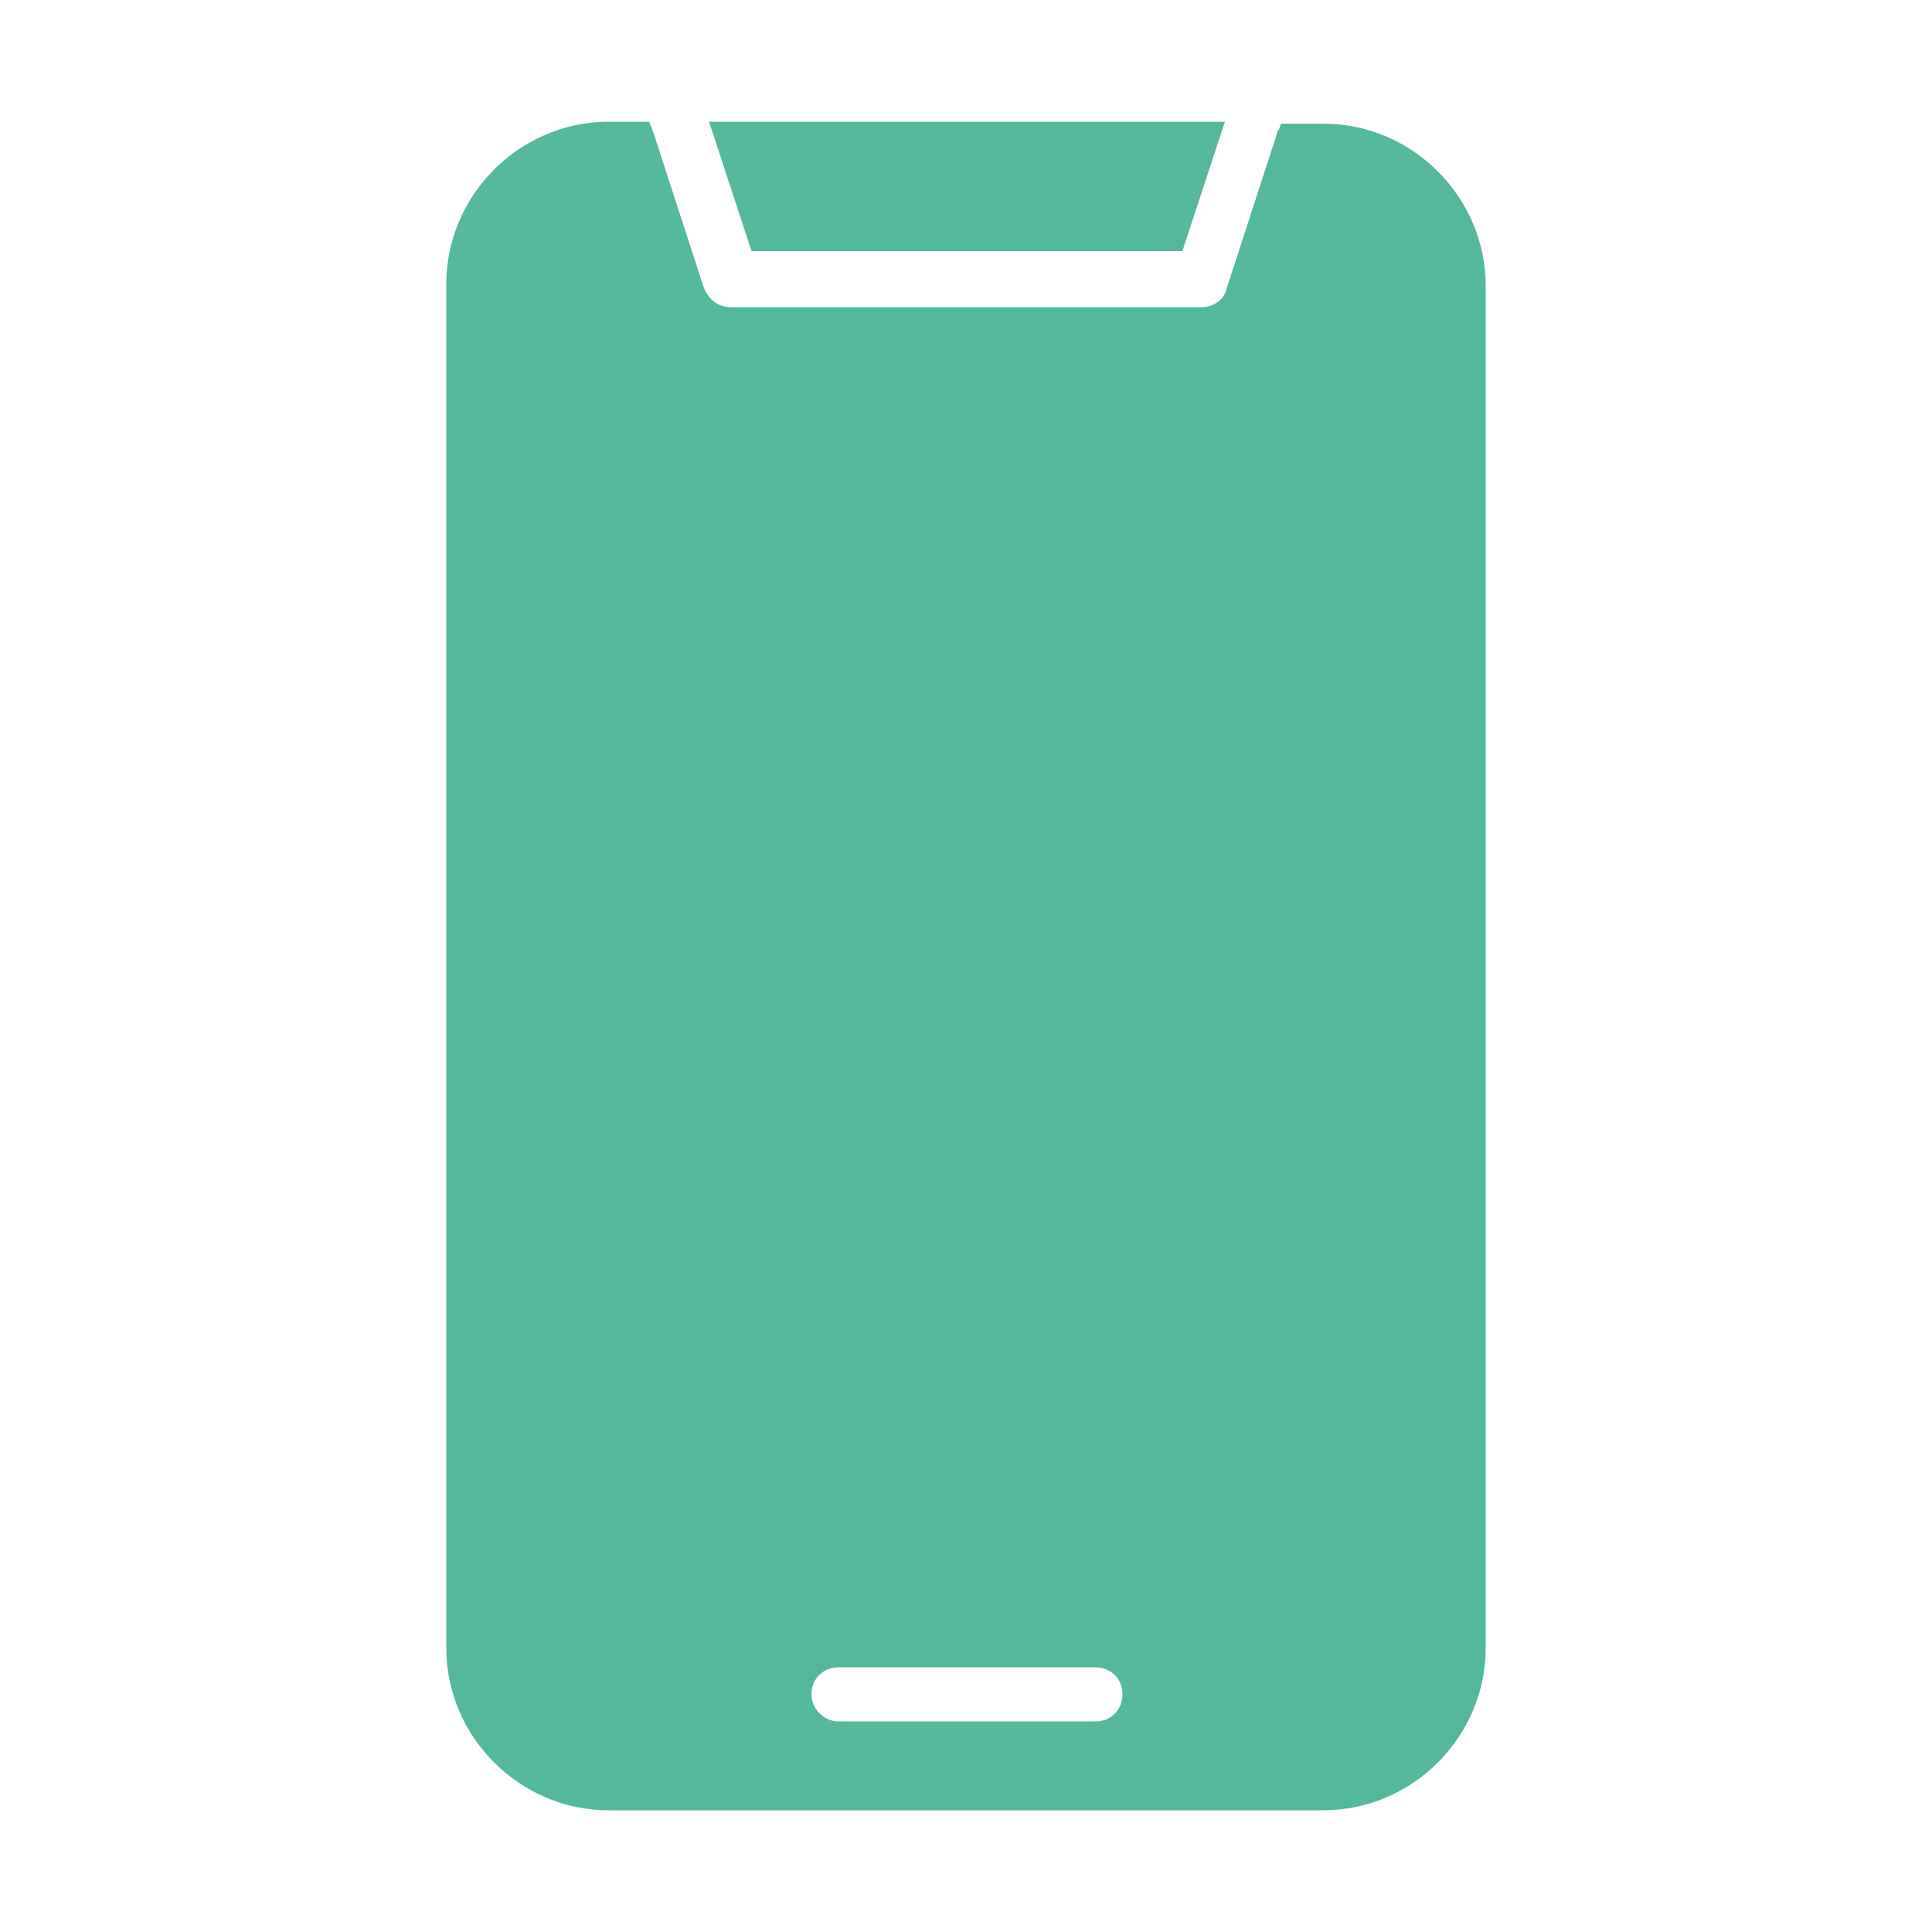 <?xml version="1.0" encoding="utf-8"?>
<!-- Generator: Adobe Illustrator 23.1.1, SVG Export Plug-In . SVG Version: 6.00 Build 0)  -->
<svg version="1.1" id="Livello_1" xmlns="http://www.w3.org/2000/svg" xmlns:xlink="http://www.w3.org/1999/xlink" x="0px" y="0px"
	 viewBox="0 0 100 100" style="enable-background:new 0 0 100 100;" xml:space="preserve">
<style type="text/css">
	.st0{fill-rule:evenodd;clip-rule:evenodd;fill:#54B99C;}
</style>
<path id="noun-mobile-5547910" class="st0" d="M31.5,6.3h2.1l0.2,0.5l2.6,8c0.2,0.6,0.7,1.1,1.4,1.1h24.4c0.6,0,1.2-0.4,1.3-1l2.6-8
	c0-0.1,0-0.1,0.1-0.2l0.1-0.3h2.2c4.6,0,8.4,3.8,8.4,8.4v70.5c0,4.6-3.8,8.4-8.4,8.4H31.5c-4.6,0-8.4-3.8-8.4-8.4V14.7
	C23.1,10.1,26.9,6.3,31.5,6.3z M43.4,89.1h13.3c0.8,0,1.4-0.6,1.4-1.4c0-0.8-0.6-1.4-1.4-1.4H43.4c-0.8,0-1.4,0.6-1.4,1.4
	C42,88.4,42.6,89.1,43.4,89.1z M36.7,6.3l2.2,6.7h22.3l2.2-6.7H36.7z"/>
</svg>
